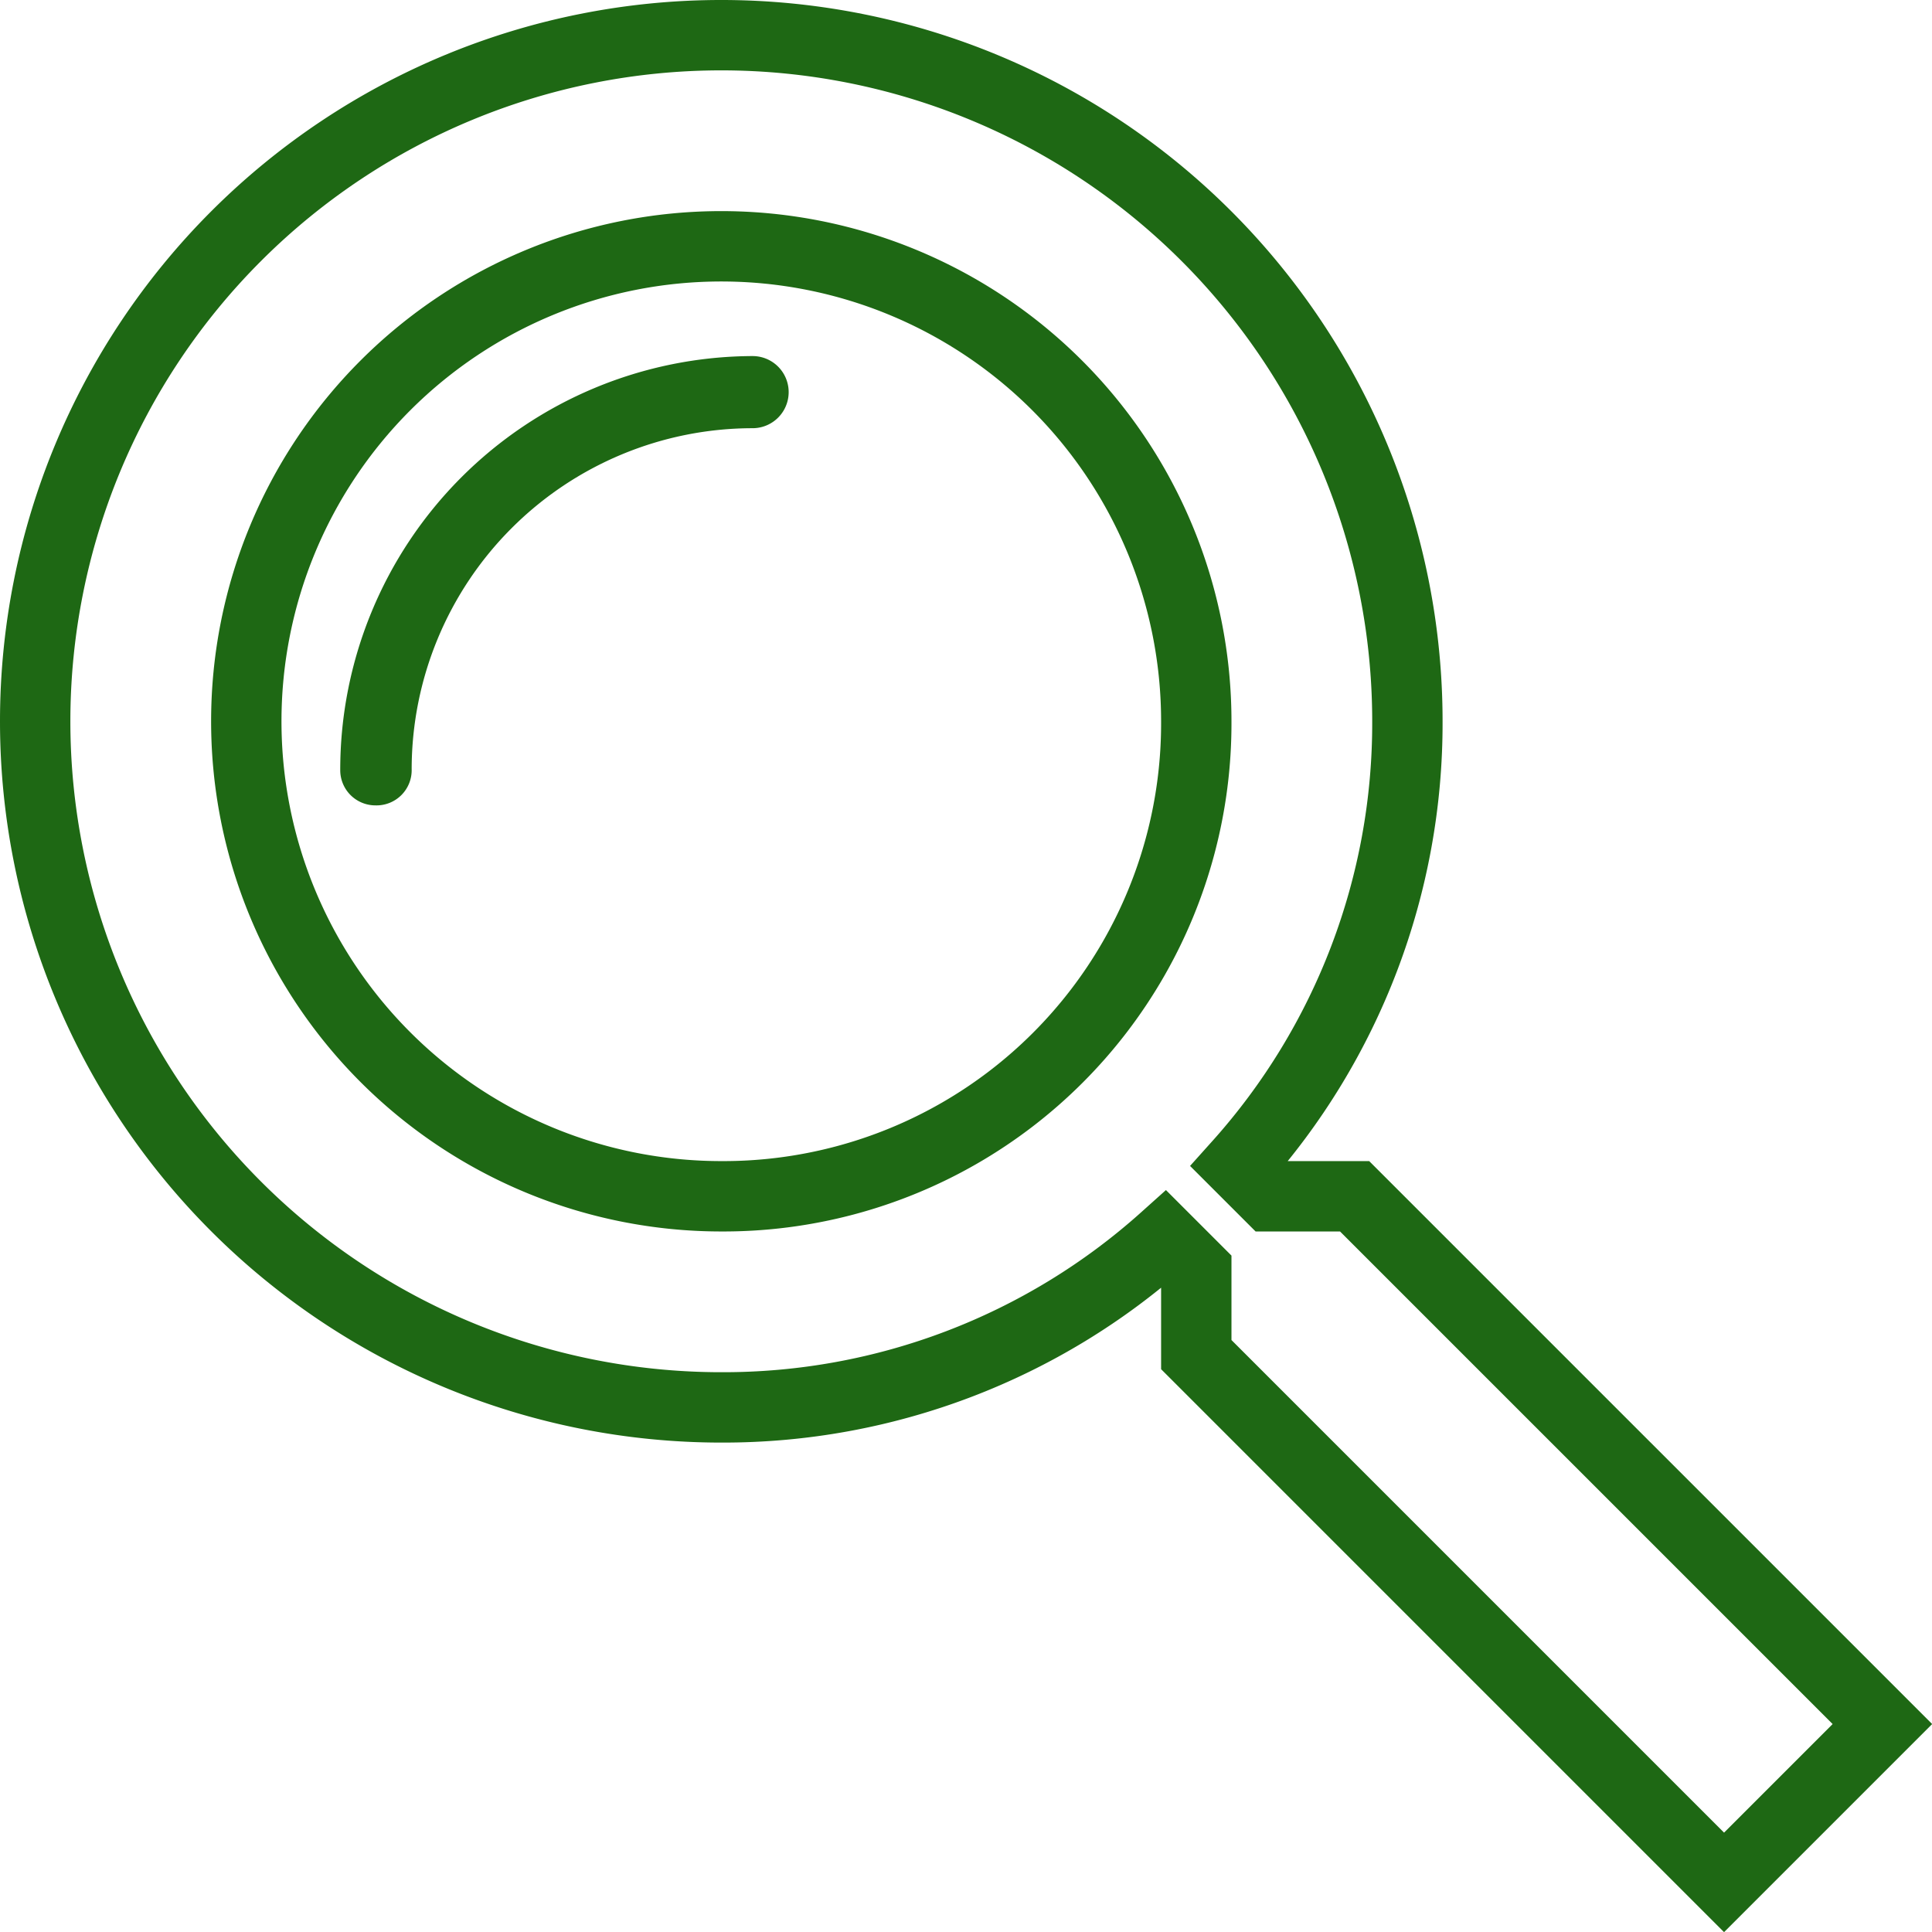 <?xml version="1.0" encoding="UTF-8"?> <svg xmlns="http://www.w3.org/2000/svg" id="Layer_1" data-name="Layer 1" viewBox="0 0 54.91 54.91"><defs><style>.cls-1{fill:none;stroke:#1e6814;stroke-miterlimit:10;stroke-width:2px;}.cls-2{fill:#1e6814;}</style></defs><title>icon-outline</title><g id="search"><path class="cls-1" d="M38.5,34H36.1l-.9-.9A18.78,18.78,0,0,0,40,20.5,19.5,19.5,0,1,0,20.5,40a18.78,18.78,0,0,0,12.6-4.8l.9.9v2.4l15,15L53.5,49Zm-18,0A13.5,13.5,0,1,1,34,20.5,13.44,13.44,0,0,1,20.5,34Z"></path></g><path class="cls-2" d="M10.67,22.89a1,1,0,0,1-1-1A11.76,11.76,0,0,1,21.39,10.12a1,1,0,1,1,0,2.05,9.7,9.7,0,0,0-9.69,9.69A1,1,0,0,1,10.67,22.89Z"></path></svg> 